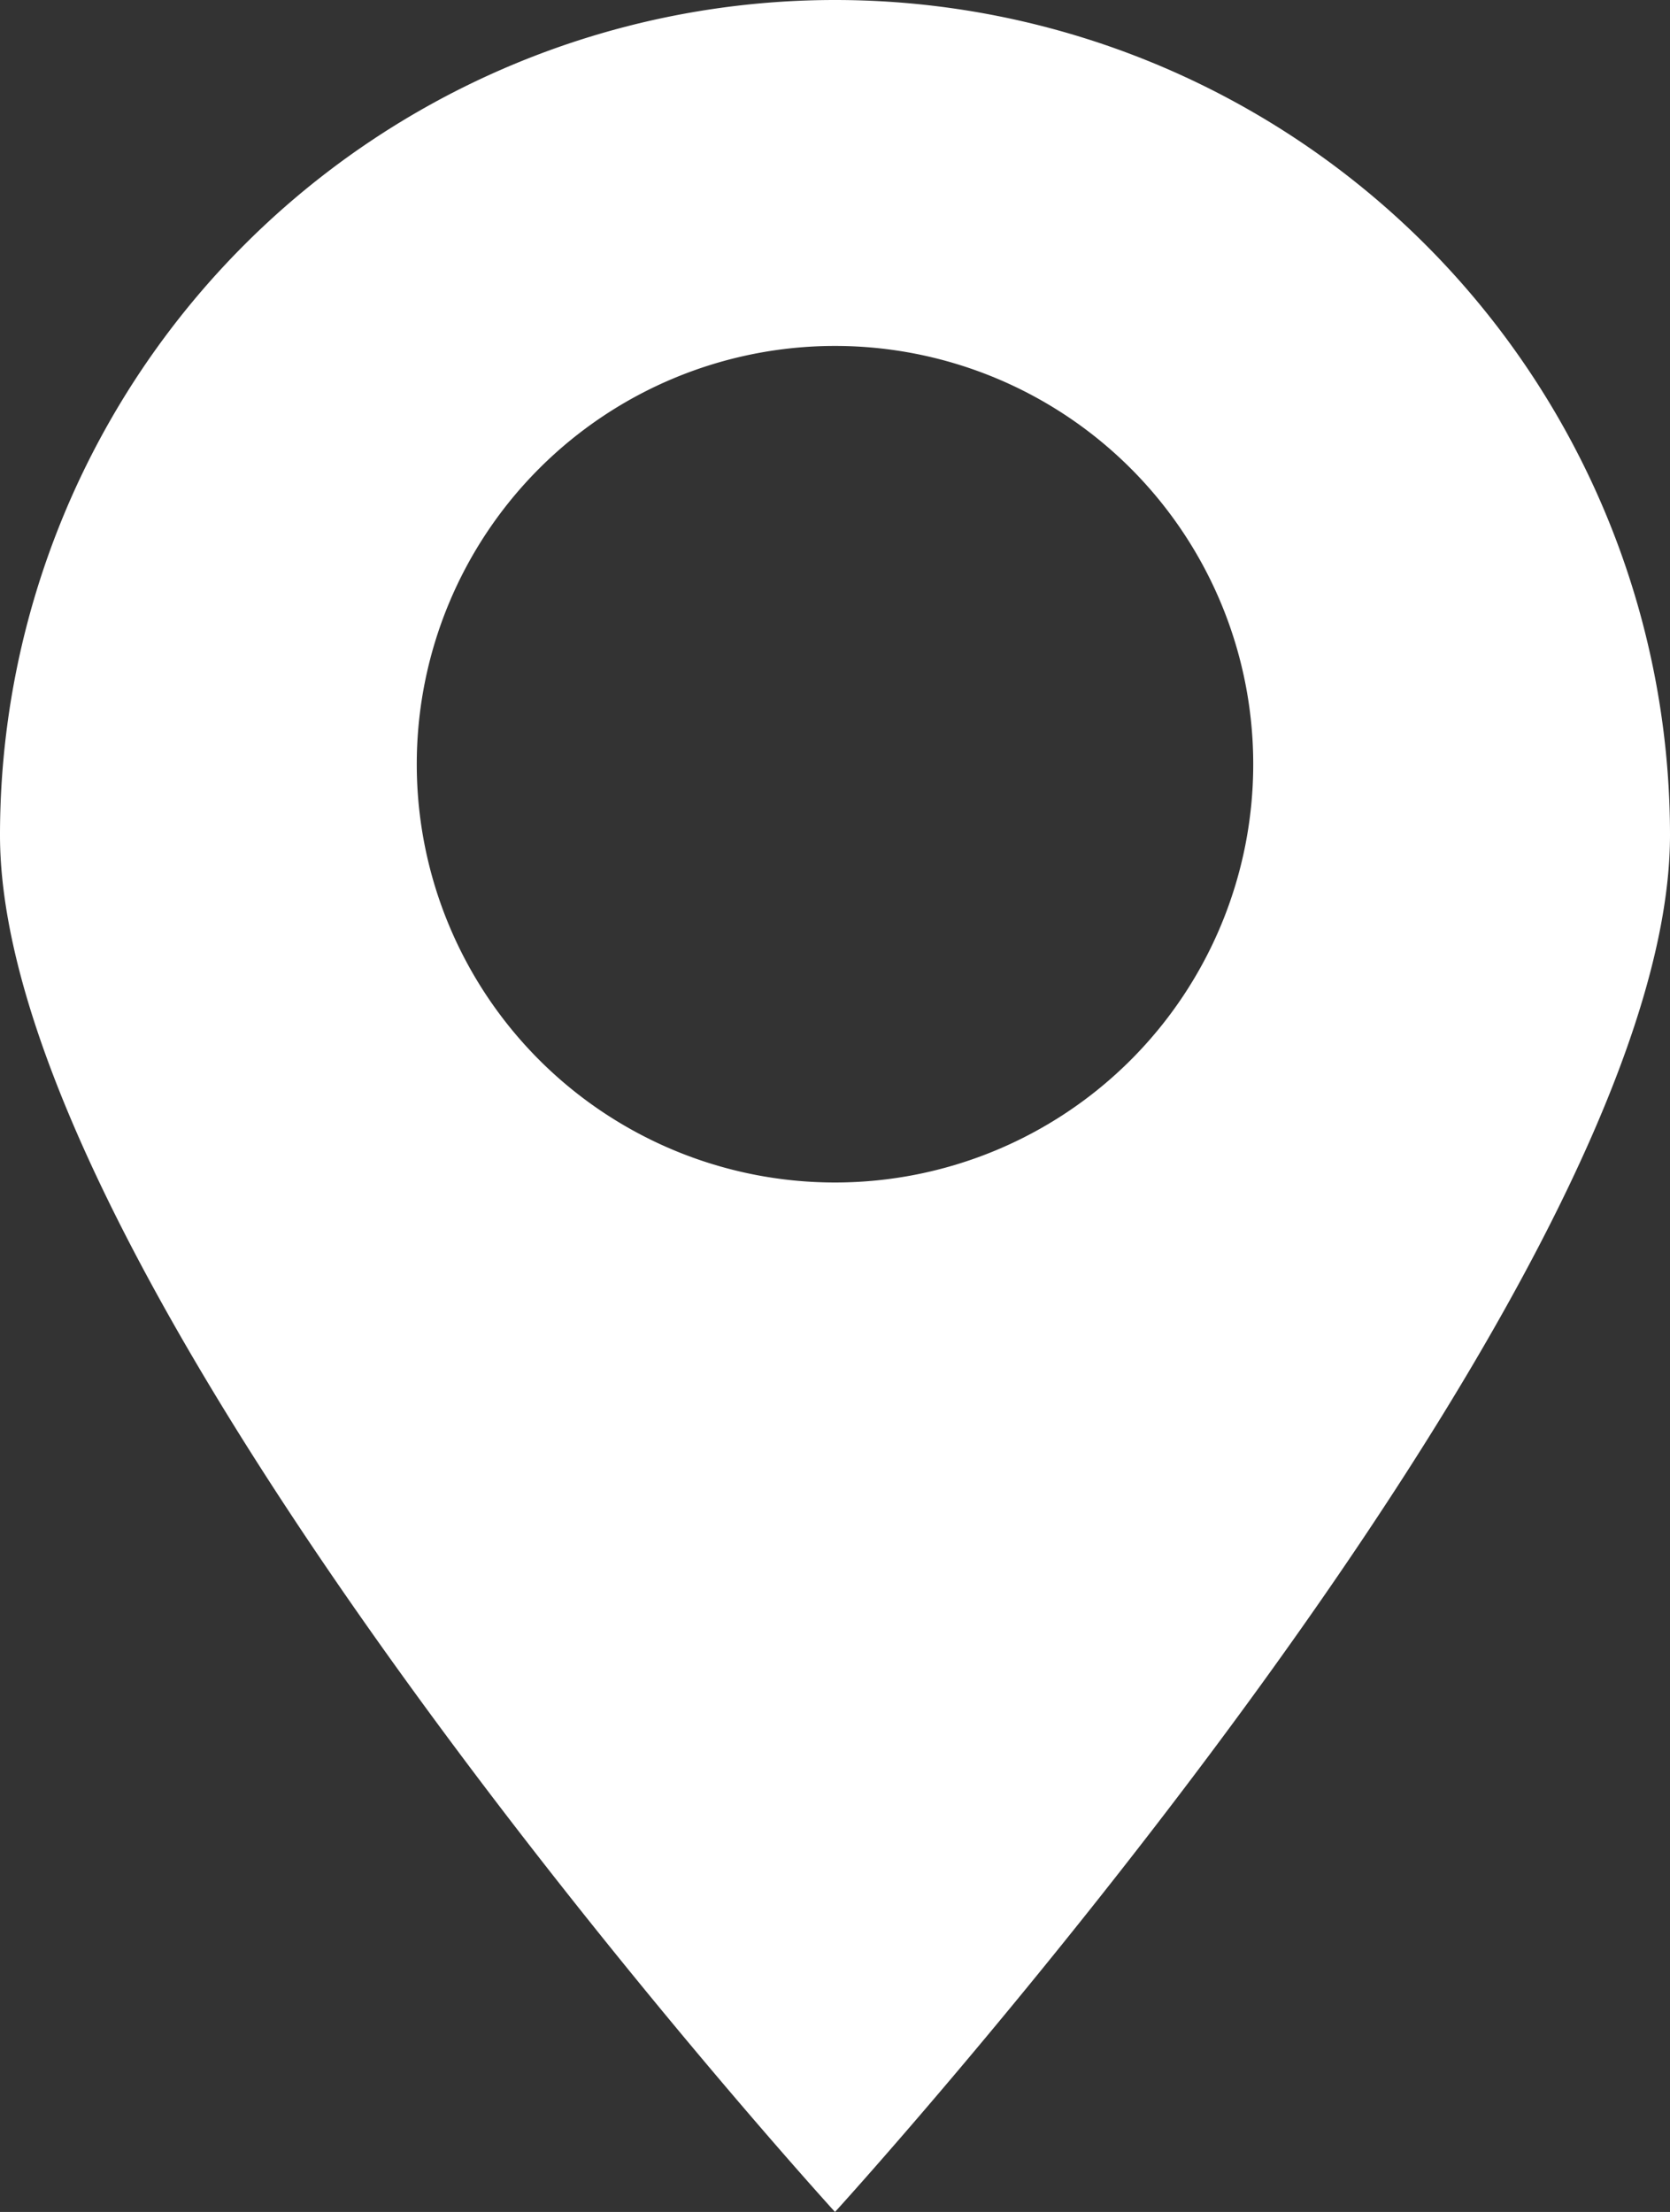 <svg id="marker" xmlns="http://www.w3.org/2000/svg" xmlns:xlink="http://www.w3.org/1999/xlink" width="16" height="21.19" viewBox="0 0 16 21.19">
  <rect x="0" y="0" width="16" height="21.19" fill="#333333" stroke="none"/>
  <defs>
    <clipPath id="clip-path">
      <rect id="Rectangle_232" data-name="Rectangle 232" width="16" height="21.19" fill="#fff"/>
    </clipPath>
  </defs>
  <g id="Group_49" data-name="Group 49" clip-path="url(#clip-path)">
    <path id="Path_845" data-name="Path 845" d="M8,0A8,8,0,0,0,0,8c0,4.418,8,13.19,8,13.19S16,12.418,16,8A8,8,0,0,0,8,0M8,11.328a4.007,4.007,0,1,1,4.007-4.007A4.007,4.007,0,0,1,8,11.328" transform="translate(0)" fill="#fff"/>
  </g>
</svg>
